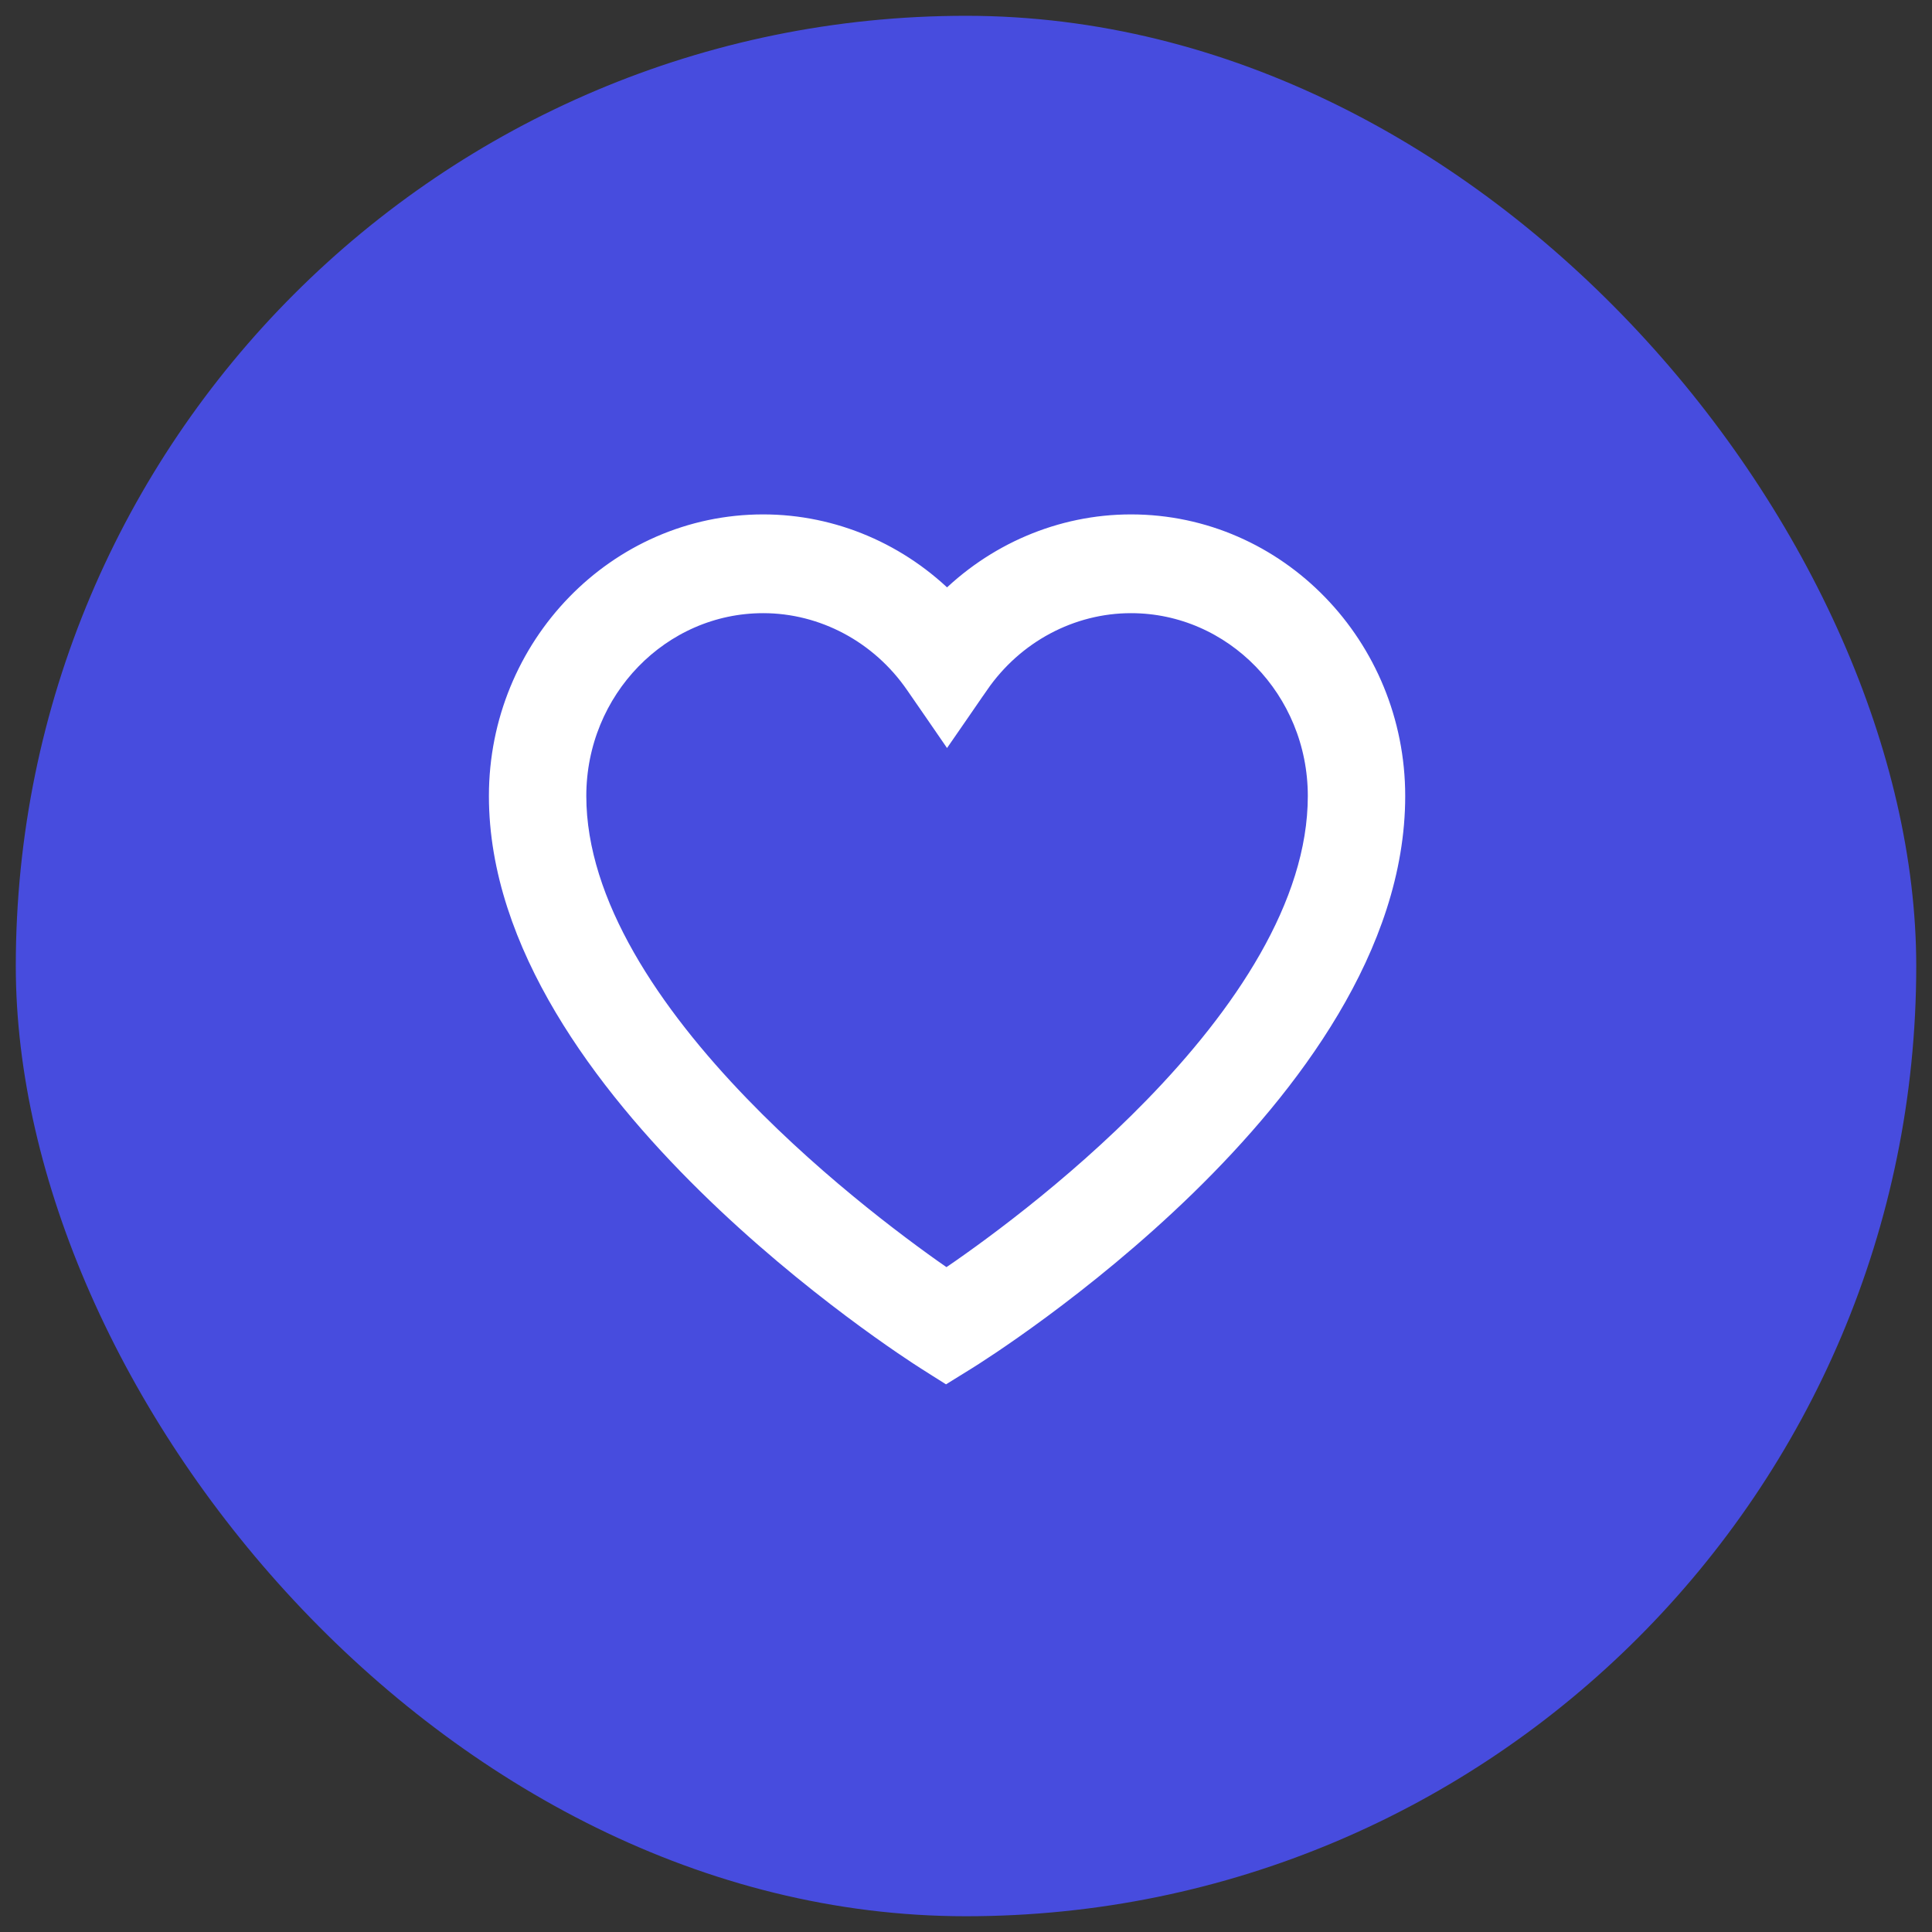 <svg width="51" height="51" viewBox="0 0 51 51" fill="none" xmlns="http://www.w3.org/2000/svg">
<rect x="0" y="0" width="51" height="51" fill="#333333" stroke="none"/>
<rect x="0.417" y="0.417" width="50.167" height="50.167" rx="25.083" fill="#474CDE"/>
<path d="M24.796 36.035L24.974 36.147L25.153 36.036L25.473 35.838C25.473 35.838 25.473 35.838 25.473 35.838C25.71 35.691 28.514 33.93 31.264 31.251C33.998 28.586 36.758 24.936 36.758 21.013C36.758 17.108 33.671 13.915 29.855 13.915C28.025 13.915 26.282 14.669 25 15.974C23.719 14.669 21.976 13.915 20.146 13.915C16.33 13.915 13.242 17.108 13.242 21.013C13.242 24.877 15.991 28.525 18.713 31.202C21.451 33.895 24.244 35.684 24.478 35.833L24.478 35.833L24.796 36.035ZM24.724 18.753L25 19.154L25.277 18.753L25.776 18.028C25.777 18.028 25.777 18.028 25.777 18.028C26.719 16.661 28.244 15.85 29.855 15.85C32.605 15.85 34.859 18.157 34.859 21.013C34.859 23.951 32.832 26.888 30.509 29.274C28.348 31.495 25.992 33.177 24.983 33.858C23.979 33.168 21.63 31.465 19.476 29.234C17.16 26.837 15.141 23.904 15.141 21.013C15.141 18.157 17.395 15.85 20.146 15.85H20.146C21.756 15.85 23.282 16.661 24.223 18.028L24.223 18.028L24.724 18.753Z" fill="white" stroke="white" stroke-width="0.672"/>
</svg>
